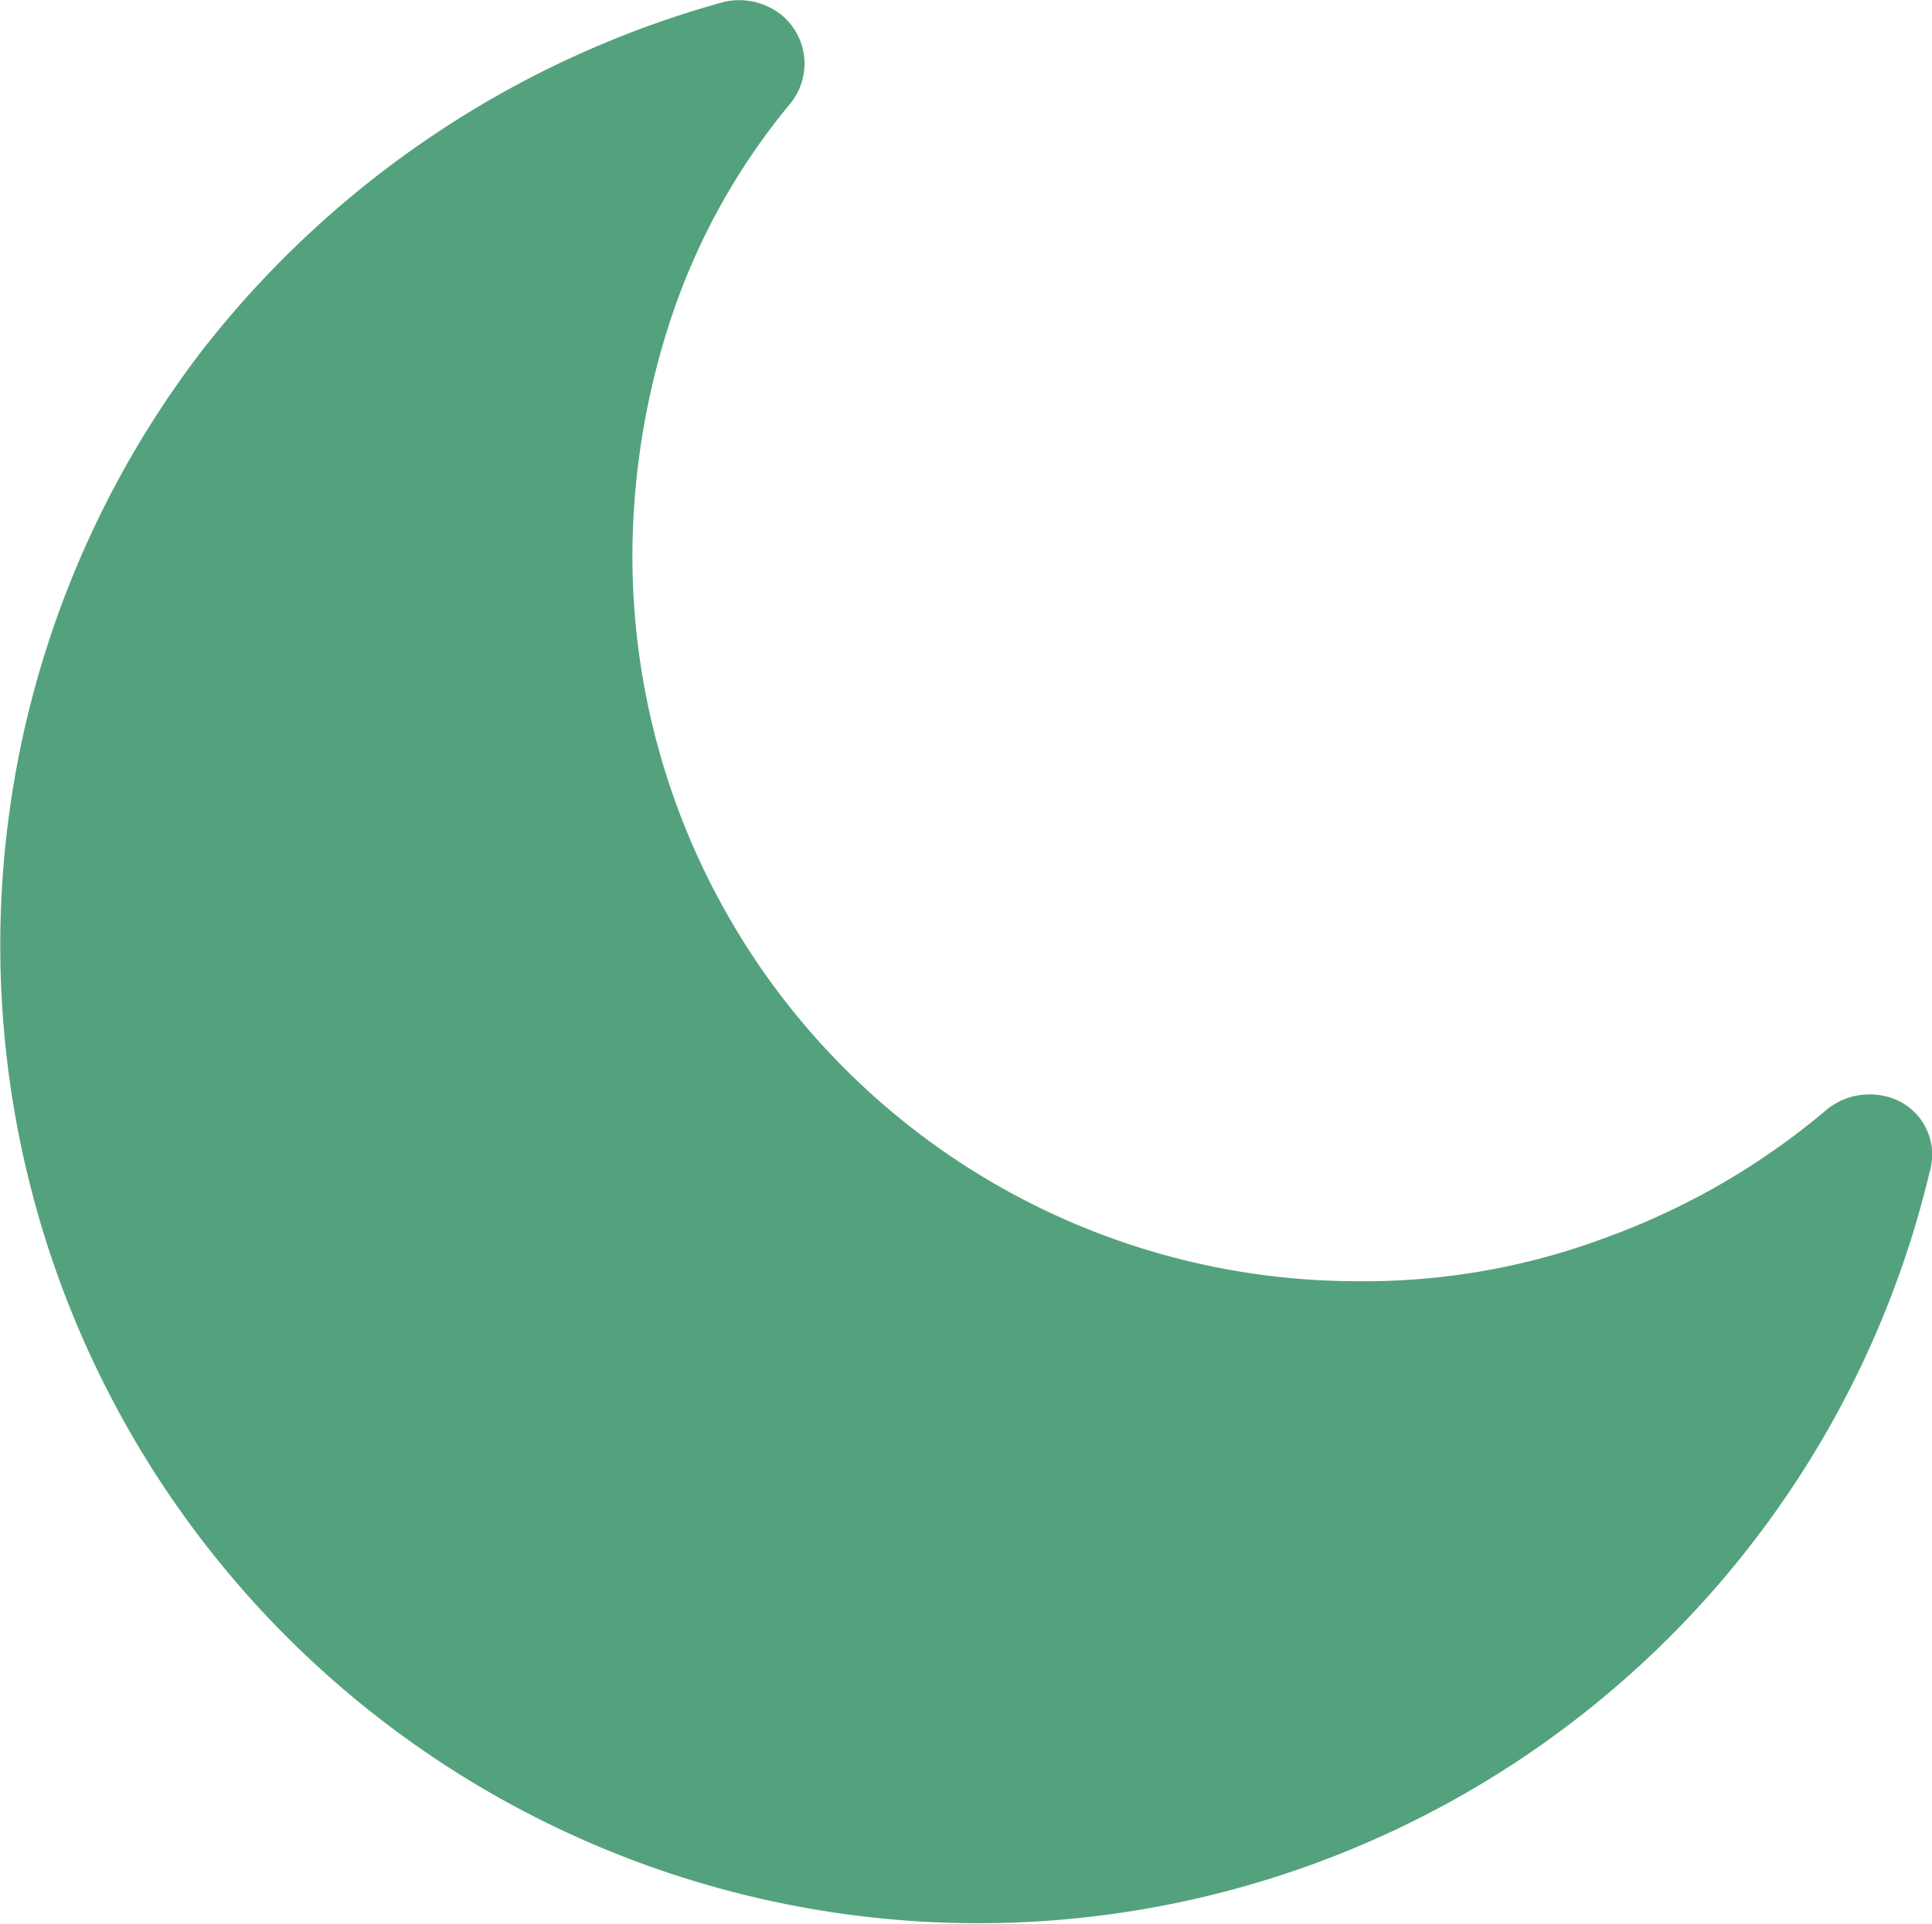 <svg id="moon" xmlns="http://www.w3.org/2000/svg" width="24.101" height="24" viewBox="0 0 24.101 24">
  <g id="グループ_58716" data-name="グループ 58716">
    <path id="パス_37892" data-name="パス 37892" d="M23.514,14.328a.847.847,0,0,0-.709.154,9.042,9.042,0,0,1-2.743,1.6,8.589,8.589,0,0,1-3.113.555,9.049,9.049,0,0,1-9.06-9.06A9.5,9.5,0,0,1,8.382,4.59,8.275,8.275,0,0,1,9.862,1.94.787.787,0,0,0,9.738.83.847.847,0,0,0,9.03.676,12.436,12.436,0,0,0,2.5,5.052,12.2,12.2,0,1,0,24.069,15.284.748.748,0,0,0,23.514,14.328Z" transform="translate(0 -0.652)" fill="#53a27d"/>
  </g>
</svg>
